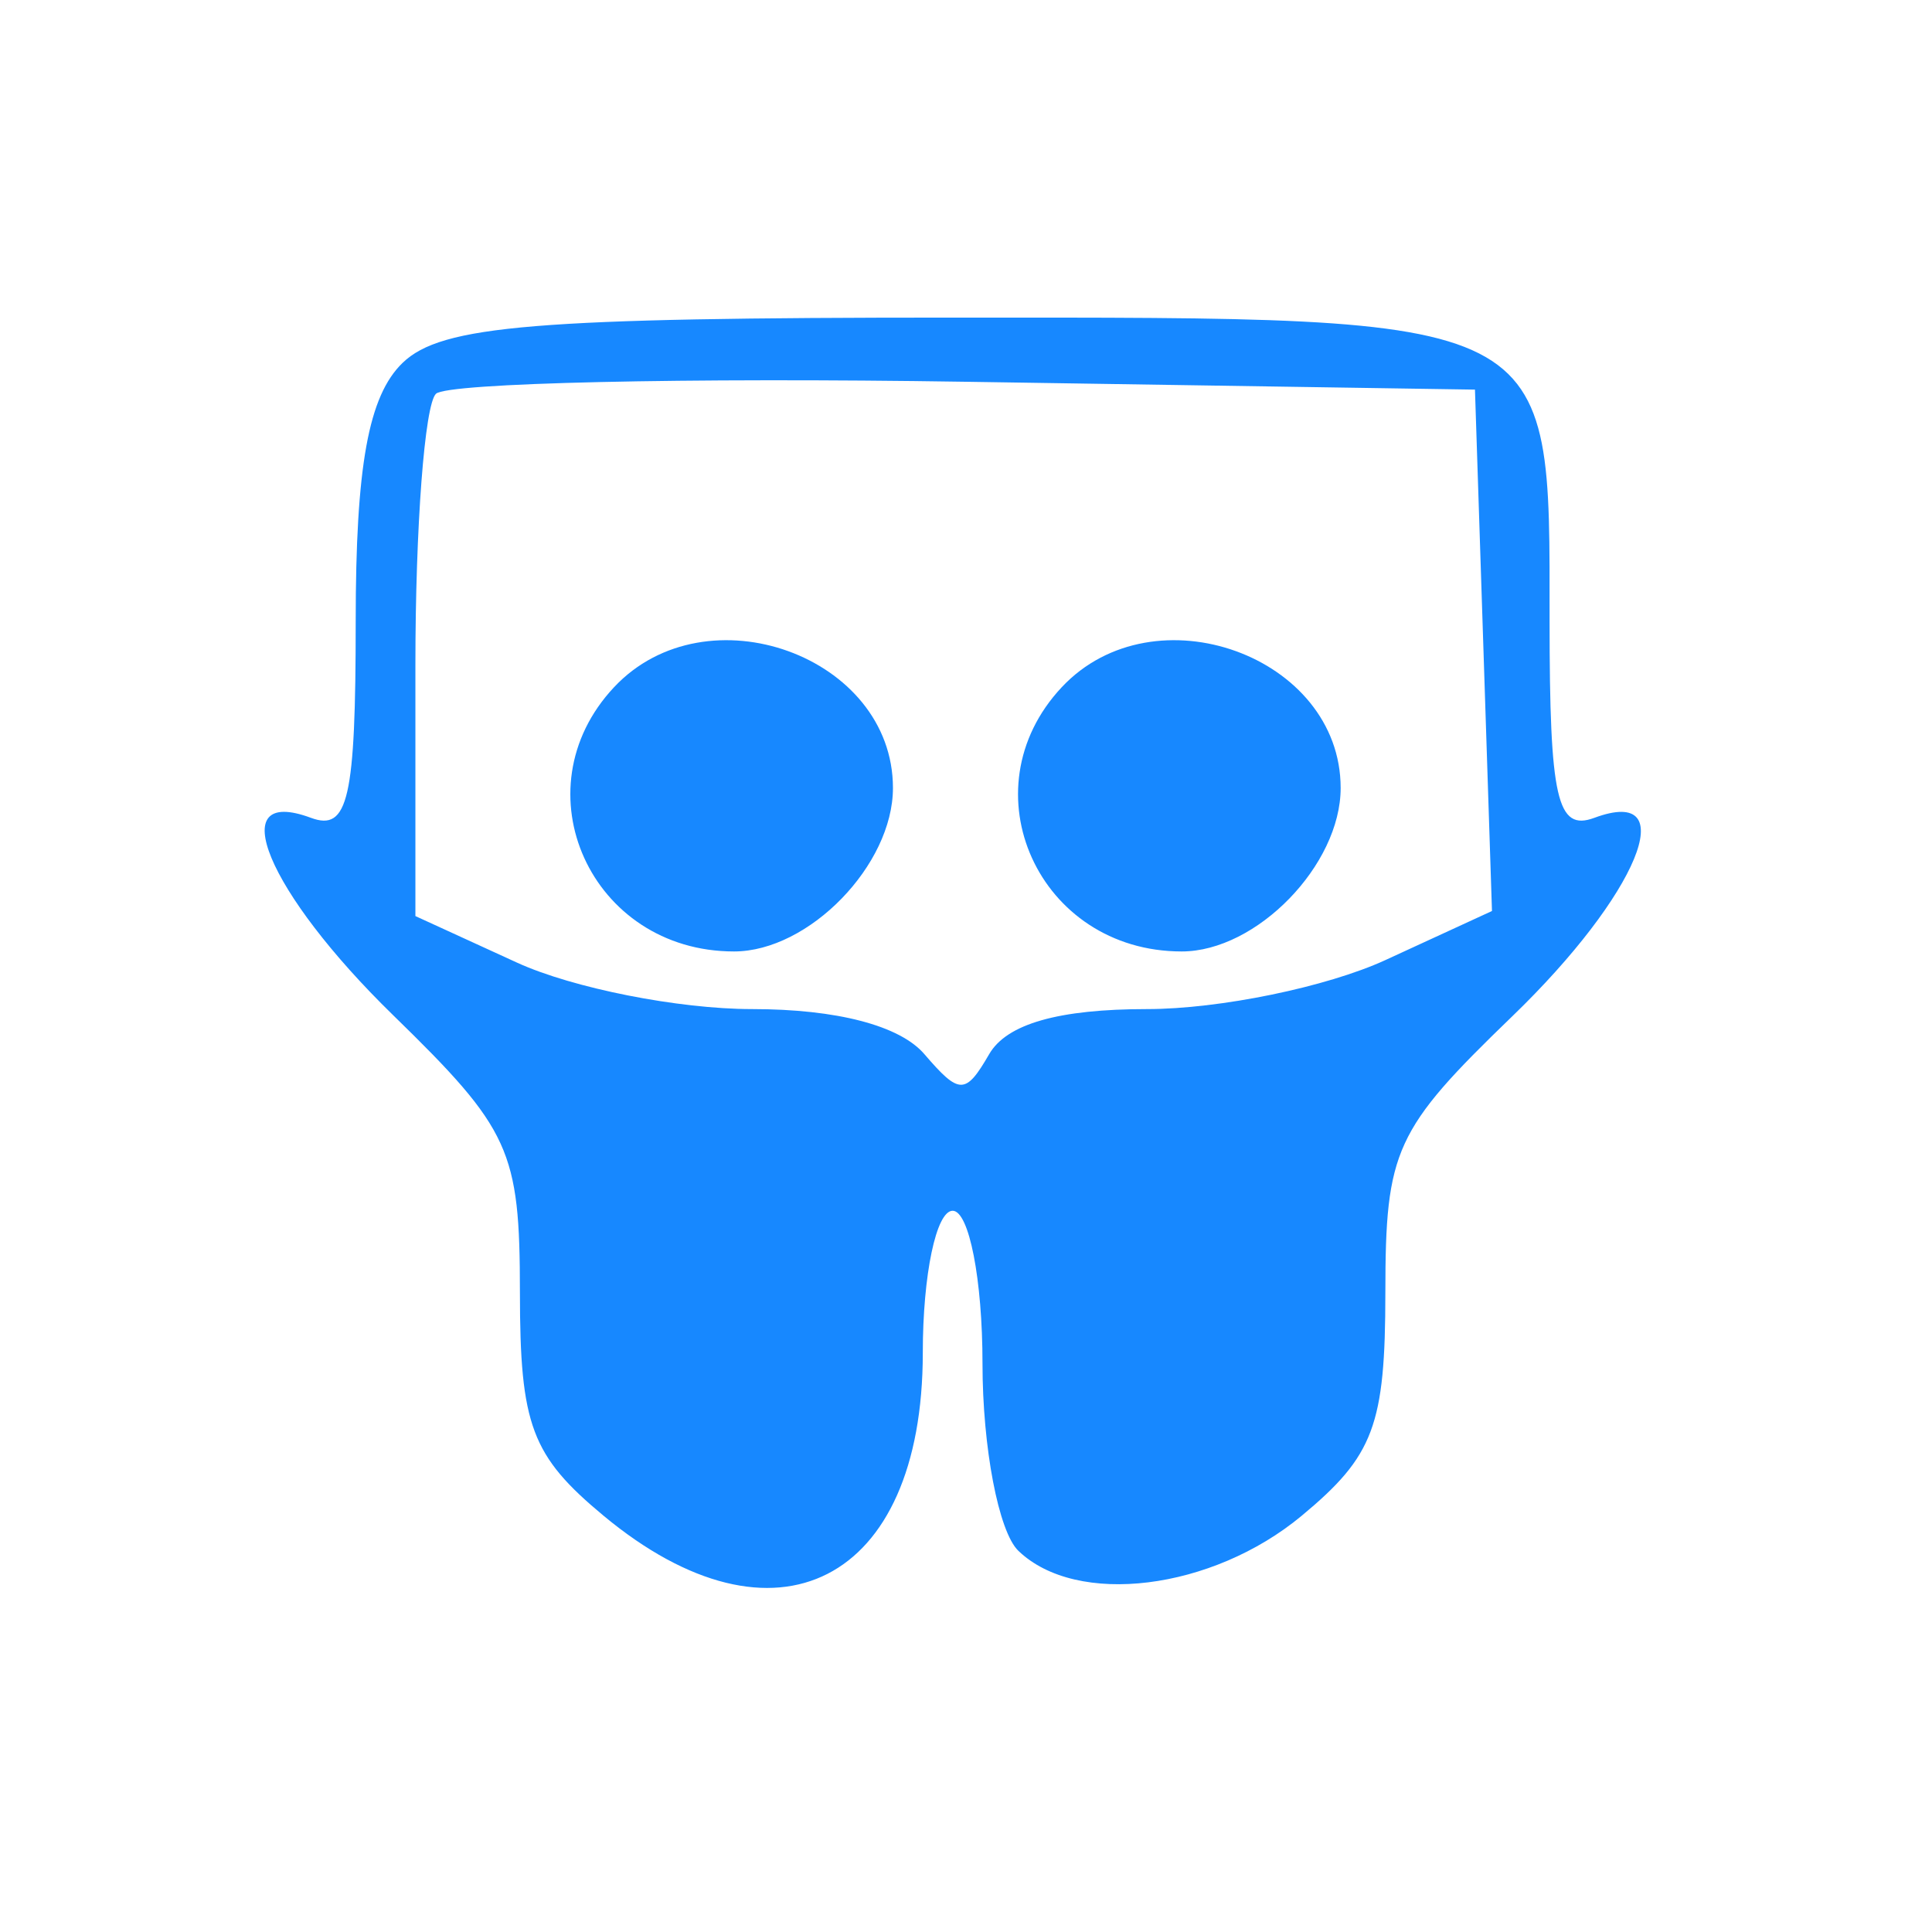 <?xml version="1.0" encoding="UTF-8"?> <svg xmlns="http://www.w3.org/2000/svg" width="180" height="180" viewBox="0 0 180 180" fill="none"> <path fill-rule="evenodd" clip-rule="evenodd" d="M37.509 33.807C34.325 36.883 33.14 43.411 33.14 57.882C33.14 74.429 32.445 77.481 28.969 76.195C20.719 73.138 24.876 83.126 36.616 94.572C47.55 105.231 48.435 107.164 48.44 120.422C48.443 132.789 49.514 135.64 56.243 141.226C72.207 154.484 85.975 147.451 85.975 126.035C85.975 118.758 87.226 112.804 88.756 112.804C90.285 112.804 91.537 119.206 91.537 127.031C91.537 134.856 93.038 142.708 94.873 144.479C100.304 149.722 112.907 148.17 121.268 141.226C127.998 135.64 129.068 132.789 129.071 120.422C129.077 107.145 129.944 105.256 140.895 94.685C152.613 83.373 156.857 73.113 148.542 76.195C145.066 77.481 144.371 74.429 144.371 57.882C144.371 29.069 145.397 29.59 88.756 29.59C49.85 29.59 41.138 30.306 37.509 33.807ZM138.212 60.588L139.004 84.876L129.08 89.445C123.621 91.957 113.63 94.014 106.875 94.014C98.627 94.014 93.794 95.393 92.162 98.209C89.954 102.016 89.392 102.016 86.12 98.209C83.834 95.549 77.961 94.014 70.066 94.014C63.22 94.014 53.362 92.065 48.159 89.681L38.702 85.349V61.944C38.702 49.07 39.564 37.704 40.618 36.687C41.675 35.669 63.885 35.165 89.976 35.568L137.419 36.3L138.212 60.588ZM57.208 64.027C48.229 73.605 55.056 88.645 68.384 88.645C75.369 88.645 83.194 80.597 83.194 73.414C83.194 61.117 65.82 54.841 57.208 64.027ZM98.919 64.027C89.94 73.605 96.767 88.645 110.095 88.645C117.081 88.645 124.906 80.597 124.906 73.414C124.906 61.117 107.531 54.841 98.919 64.027Z" fill="#1788FF"></path> </svg> 